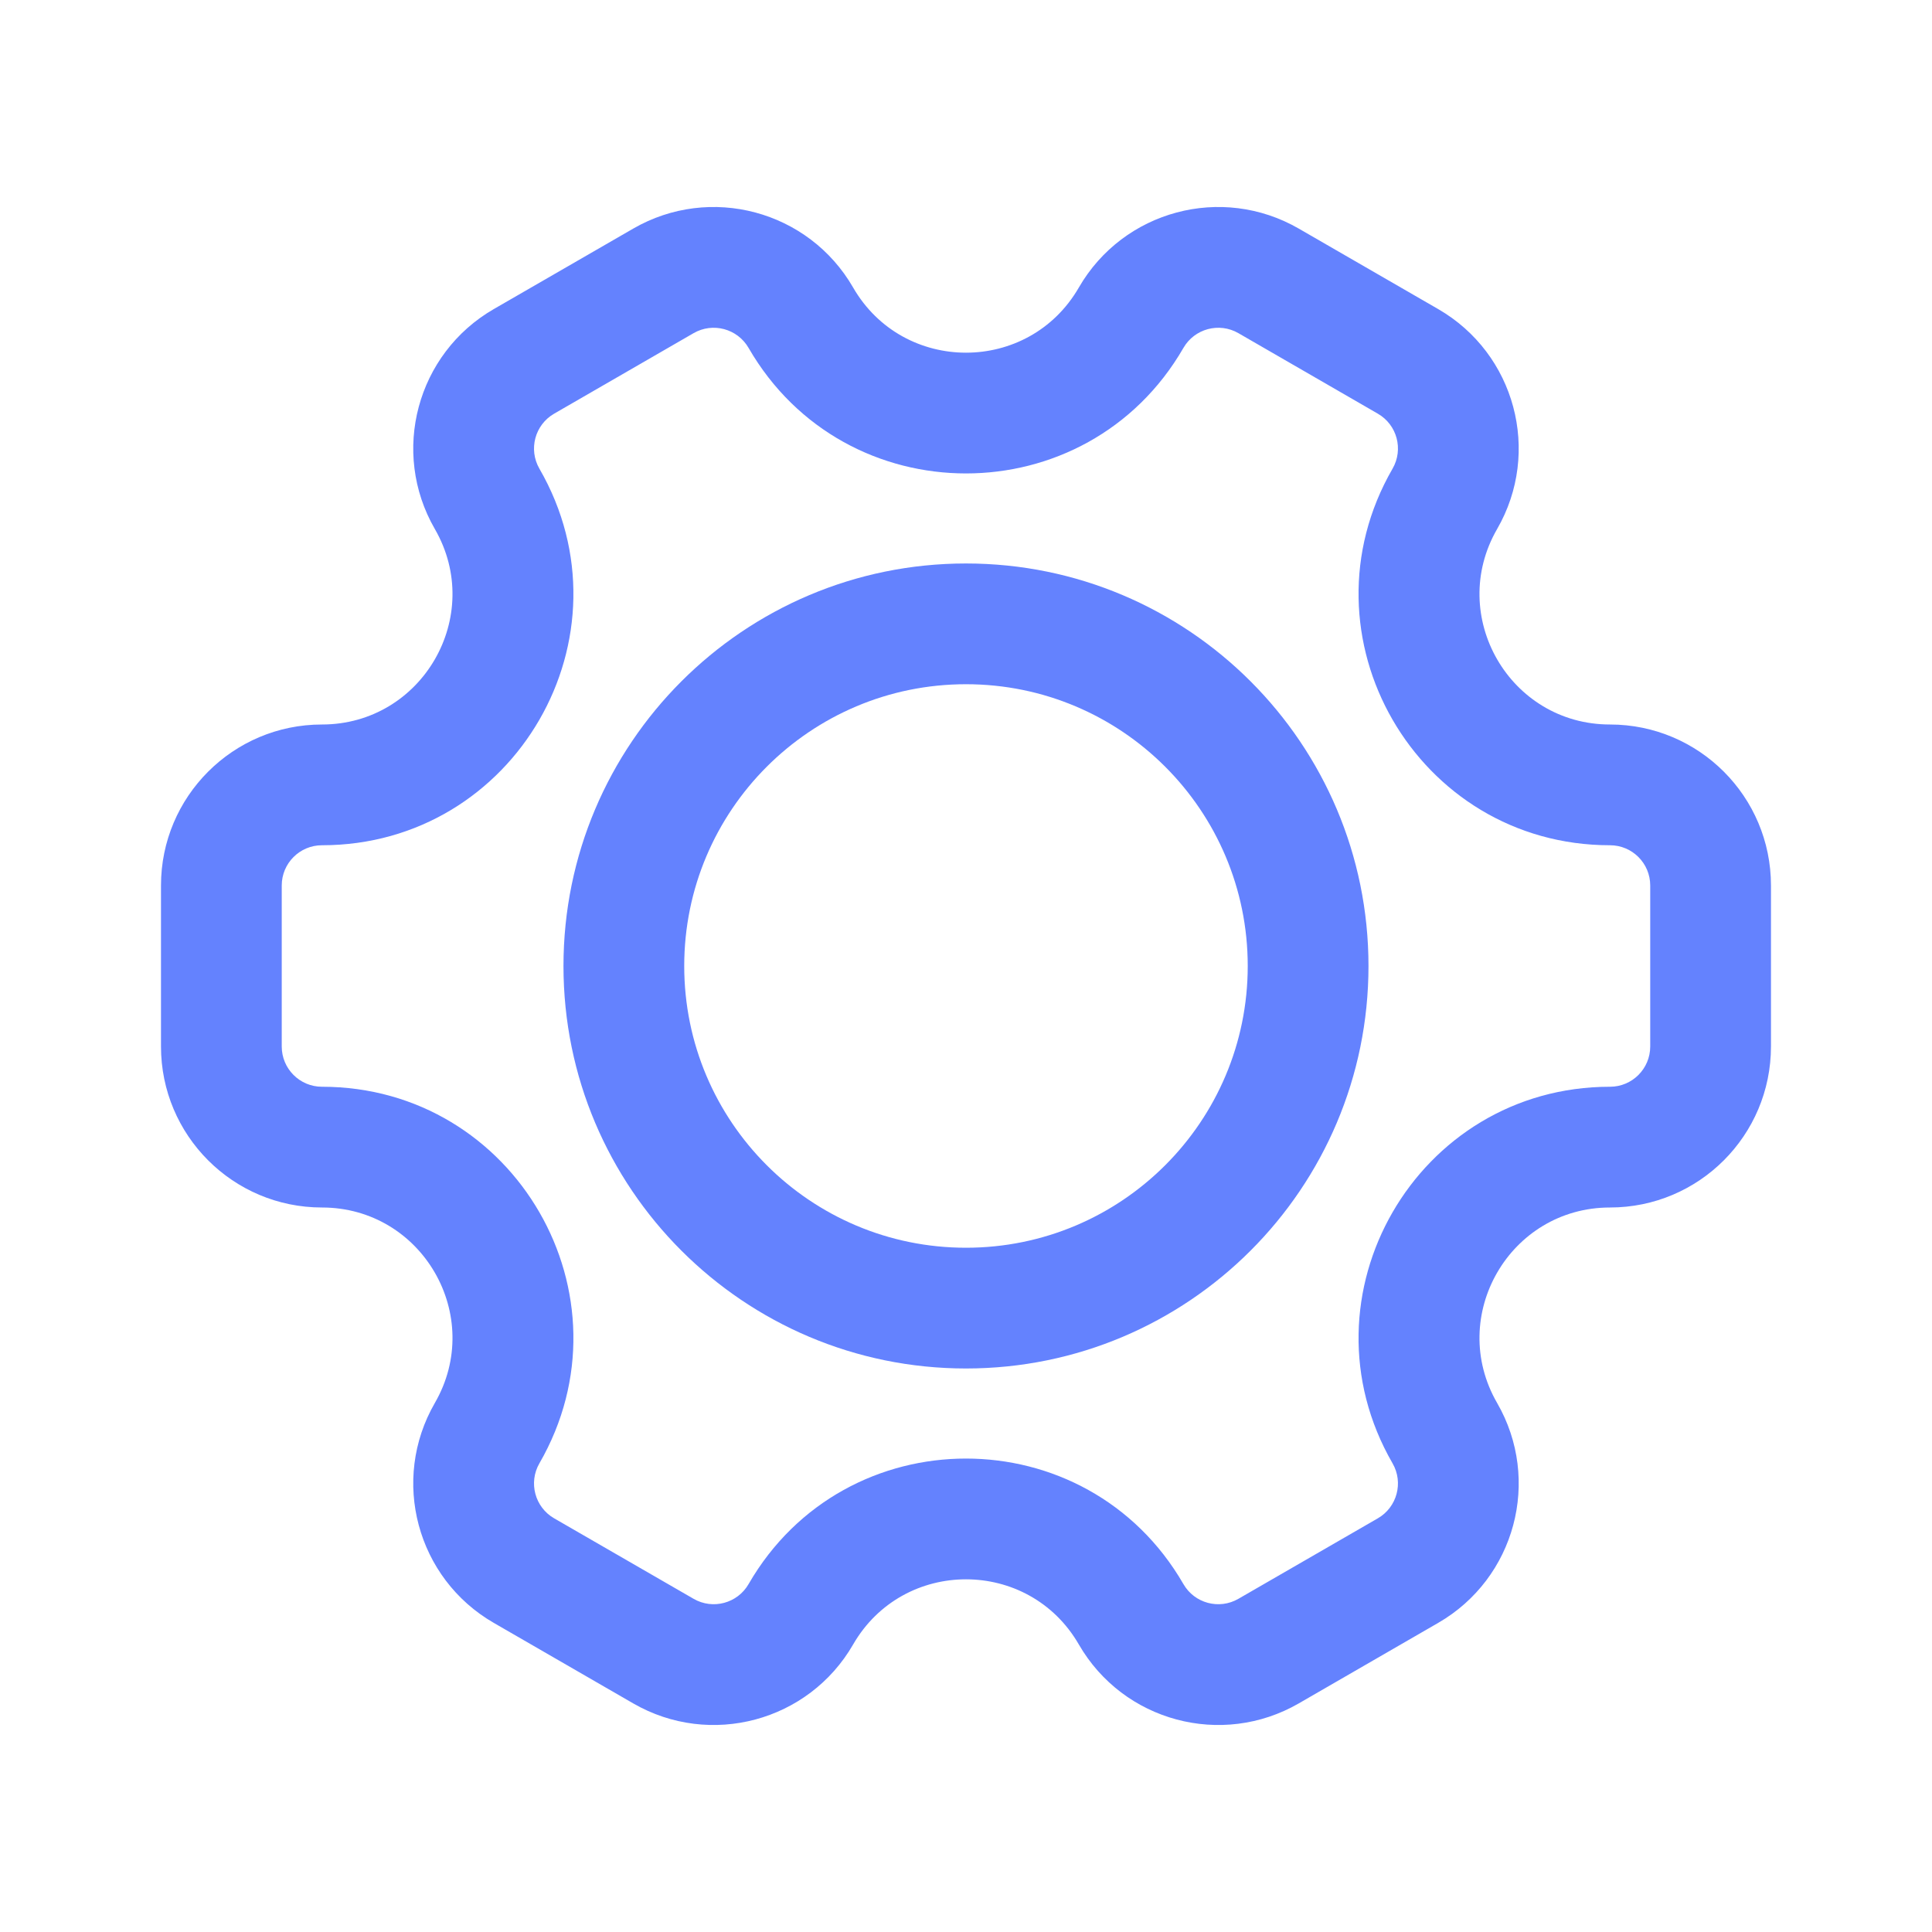 <?xml version="1.0" encoding="UTF-8"?> <svg xmlns="http://www.w3.org/2000/svg" width="52" height="52" viewBox="0 0 52 52" fill="none"> <path fill-rule="evenodd" clip-rule="evenodd" d="M36.833 26C36.833 31.983 31.983 36.833 26 36.833C20.017 36.833 15.166 31.983 15.166 26C15.166 20.017 20.017 15.166 26 15.166C31.983 15.166 36.833 20.017 36.833 26ZM33.583 26C33.583 30.188 30.188 33.583 26 33.583C21.811 33.583 18.416 30.188 18.416 26C18.416 21.811 21.811 18.416 26 18.416C30.188 18.416 33.583 21.811 33.583 26Z" fill="#6482FE"></path> <path fill-rule="evenodd" clip-rule="evenodd" d="M13.29 8.319C11.217 9.516 10.507 12.166 11.704 14.239C13.054 16.577 11.366 19.5 8.666 19.5C6.273 19.5 4.333 21.44 4.333 23.833V28.166C4.333 30.56 6.273 32.5 8.666 32.5C11.366 32.5 13.054 35.423 11.704 37.761C10.507 39.834 11.217 42.484 13.29 43.68L17.043 45.847C19.115 47.044 21.766 46.334 22.962 44.261C24.312 41.923 27.687 41.923 29.037 44.261C30.234 46.334 32.884 47.044 34.957 45.847L38.709 43.68C40.782 42.484 41.492 39.834 40.295 37.761C38.946 35.423 40.633 32.5 43.333 32.5C45.726 32.5 47.666 30.56 47.666 28.166V23.833C47.666 21.44 45.726 19.5 43.333 19.5C40.633 19.5 38.946 16.577 40.295 14.239C41.492 12.166 40.782 9.516 38.709 8.319L34.957 6.153C32.884 4.956 30.234 5.666 29.037 7.739C27.687 10.077 24.312 10.077 22.962 7.739C21.766 5.666 19.115 4.956 17.043 6.153L13.29 8.319ZM14.518 12.614C14.219 12.095 14.397 11.433 14.915 11.134L18.668 8.967C19.186 8.668 19.848 8.846 20.148 9.364C22.748 13.869 29.251 13.869 31.852 9.364C32.151 8.846 32.813 8.668 33.332 8.967L37.084 11.134C37.603 11.433 37.78 12.095 37.481 12.614C34.88 17.119 38.131 22.75 43.333 22.75C43.931 22.75 44.416 23.235 44.416 23.833V28.166C44.416 28.765 43.931 29.25 43.333 29.25C38.131 29.25 34.88 34.881 37.481 39.386C37.78 39.904 37.602 40.567 37.084 40.866L33.332 43.032C32.813 43.332 32.151 43.154 31.852 42.636C29.251 38.131 22.748 38.131 20.148 42.636C19.849 43.154 19.186 43.332 18.668 43.032L14.915 40.866C14.397 40.567 14.219 39.904 14.518 39.386C17.119 34.881 13.868 29.25 8.666 29.25C8.068 29.25 7.583 28.765 7.583 28.166V23.833C7.583 23.235 8.068 22.75 8.666 22.75C13.868 22.75 17.119 17.119 14.518 12.614Z" fill="#6482FE"></path> </svg> 